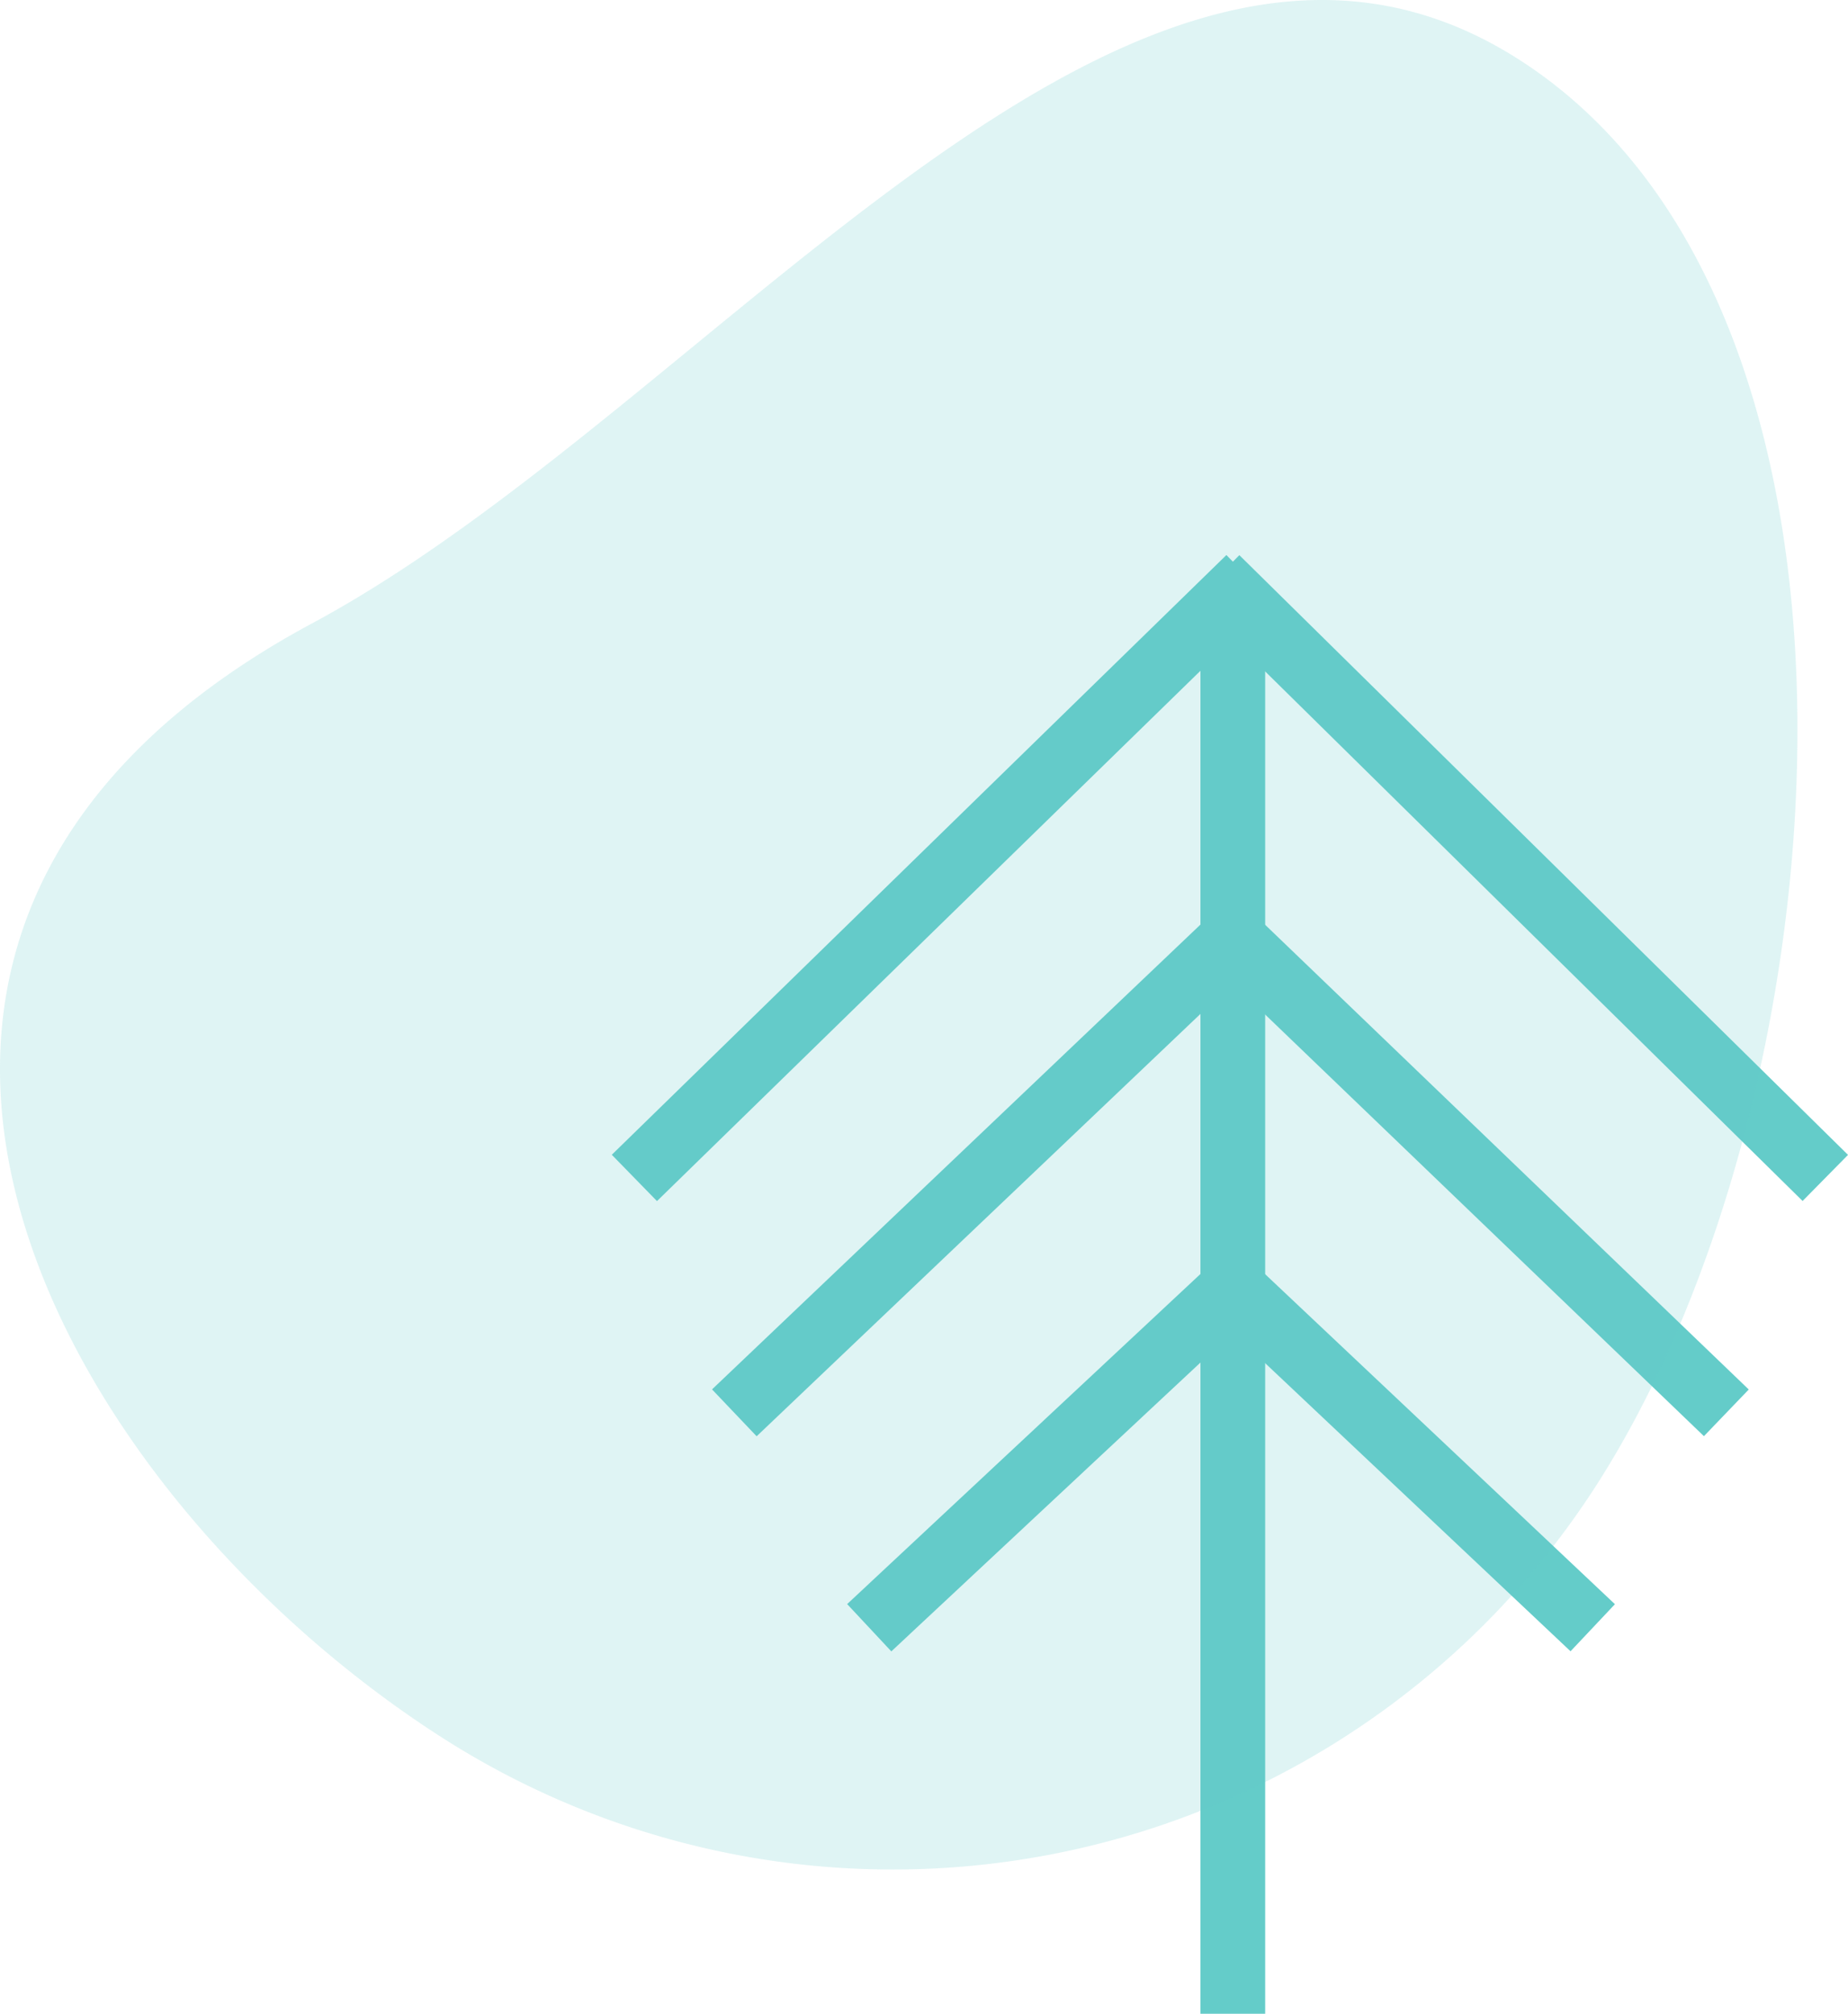 <svg xmlns="http://www.w3.org/2000/svg" width="114.247" height="124.468" viewBox="0 0 114.247 124.468">
  <g id="Group_683" data-name="Group 683" transform="translate(-884.156 -6194.532)">
    <g id="Group_672" data-name="Group 672" transform="translate(2181.686 6848.5) rotate(180)">
      <line id="Line_4" data-name="Line 4" y1="87.73" transform="translate(1221.315 529.5)" fill="none" stroke="#64ccc9" stroke-width="4"/>
      <line id="Line_5" data-name="Line 5" y1="37.069" x2="37.996" transform="translate(1220.315 581.161)" fill="none" stroke="#64ccc9" stroke-width="4"/>
      <line id="Line_6" data-name="Line 6" y1="30.273" x2="31.817" transform="translate(1220.315 566.642)" fill="none" stroke="#64ccc9" stroke-width="4"/>
      <line id="Line_7" data-name="Line 7" y1="21.932" x2="23.477" transform="translate(1220.315 553.359)" fill="none" stroke="#64ccc9" stroke-width="4"/>
      <line id="Line_8" data-name="Line 8" x1="37.629" y1="37.069" transform="translate(1184.686 581.161)" fill="none" stroke="#64ccc9" stroke-width="4"/>
      <line id="Line_9" data-name="Line 9" x1="31.511" y1="30.273" transform="translate(1190.804 566.642)" fill="none" stroke="#64ccc9" stroke-width="4"/>
      <line id="Line_10" data-name="Line 10" x1="23.251" y1="21.932" transform="translate(1199.064 553.359)" fill="none" stroke="#64ccc9" stroke-width="4"/>
    </g>
    <path id="Path_24934" data-name="Path 24934" d="M440.339,508.789a51.7,51.7,0,0,0,71.481-15.394c15.488-23.992,19.355-72.662-4.634-88.151s-49.547,21.264-74.7,34.786C397.412,458.891,416.348,493.3,440.339,508.789Z" transform="translate(470.969 5793.029)" fill="#64ccc9" opacity="0.205"/>
  </g>
</svg>
